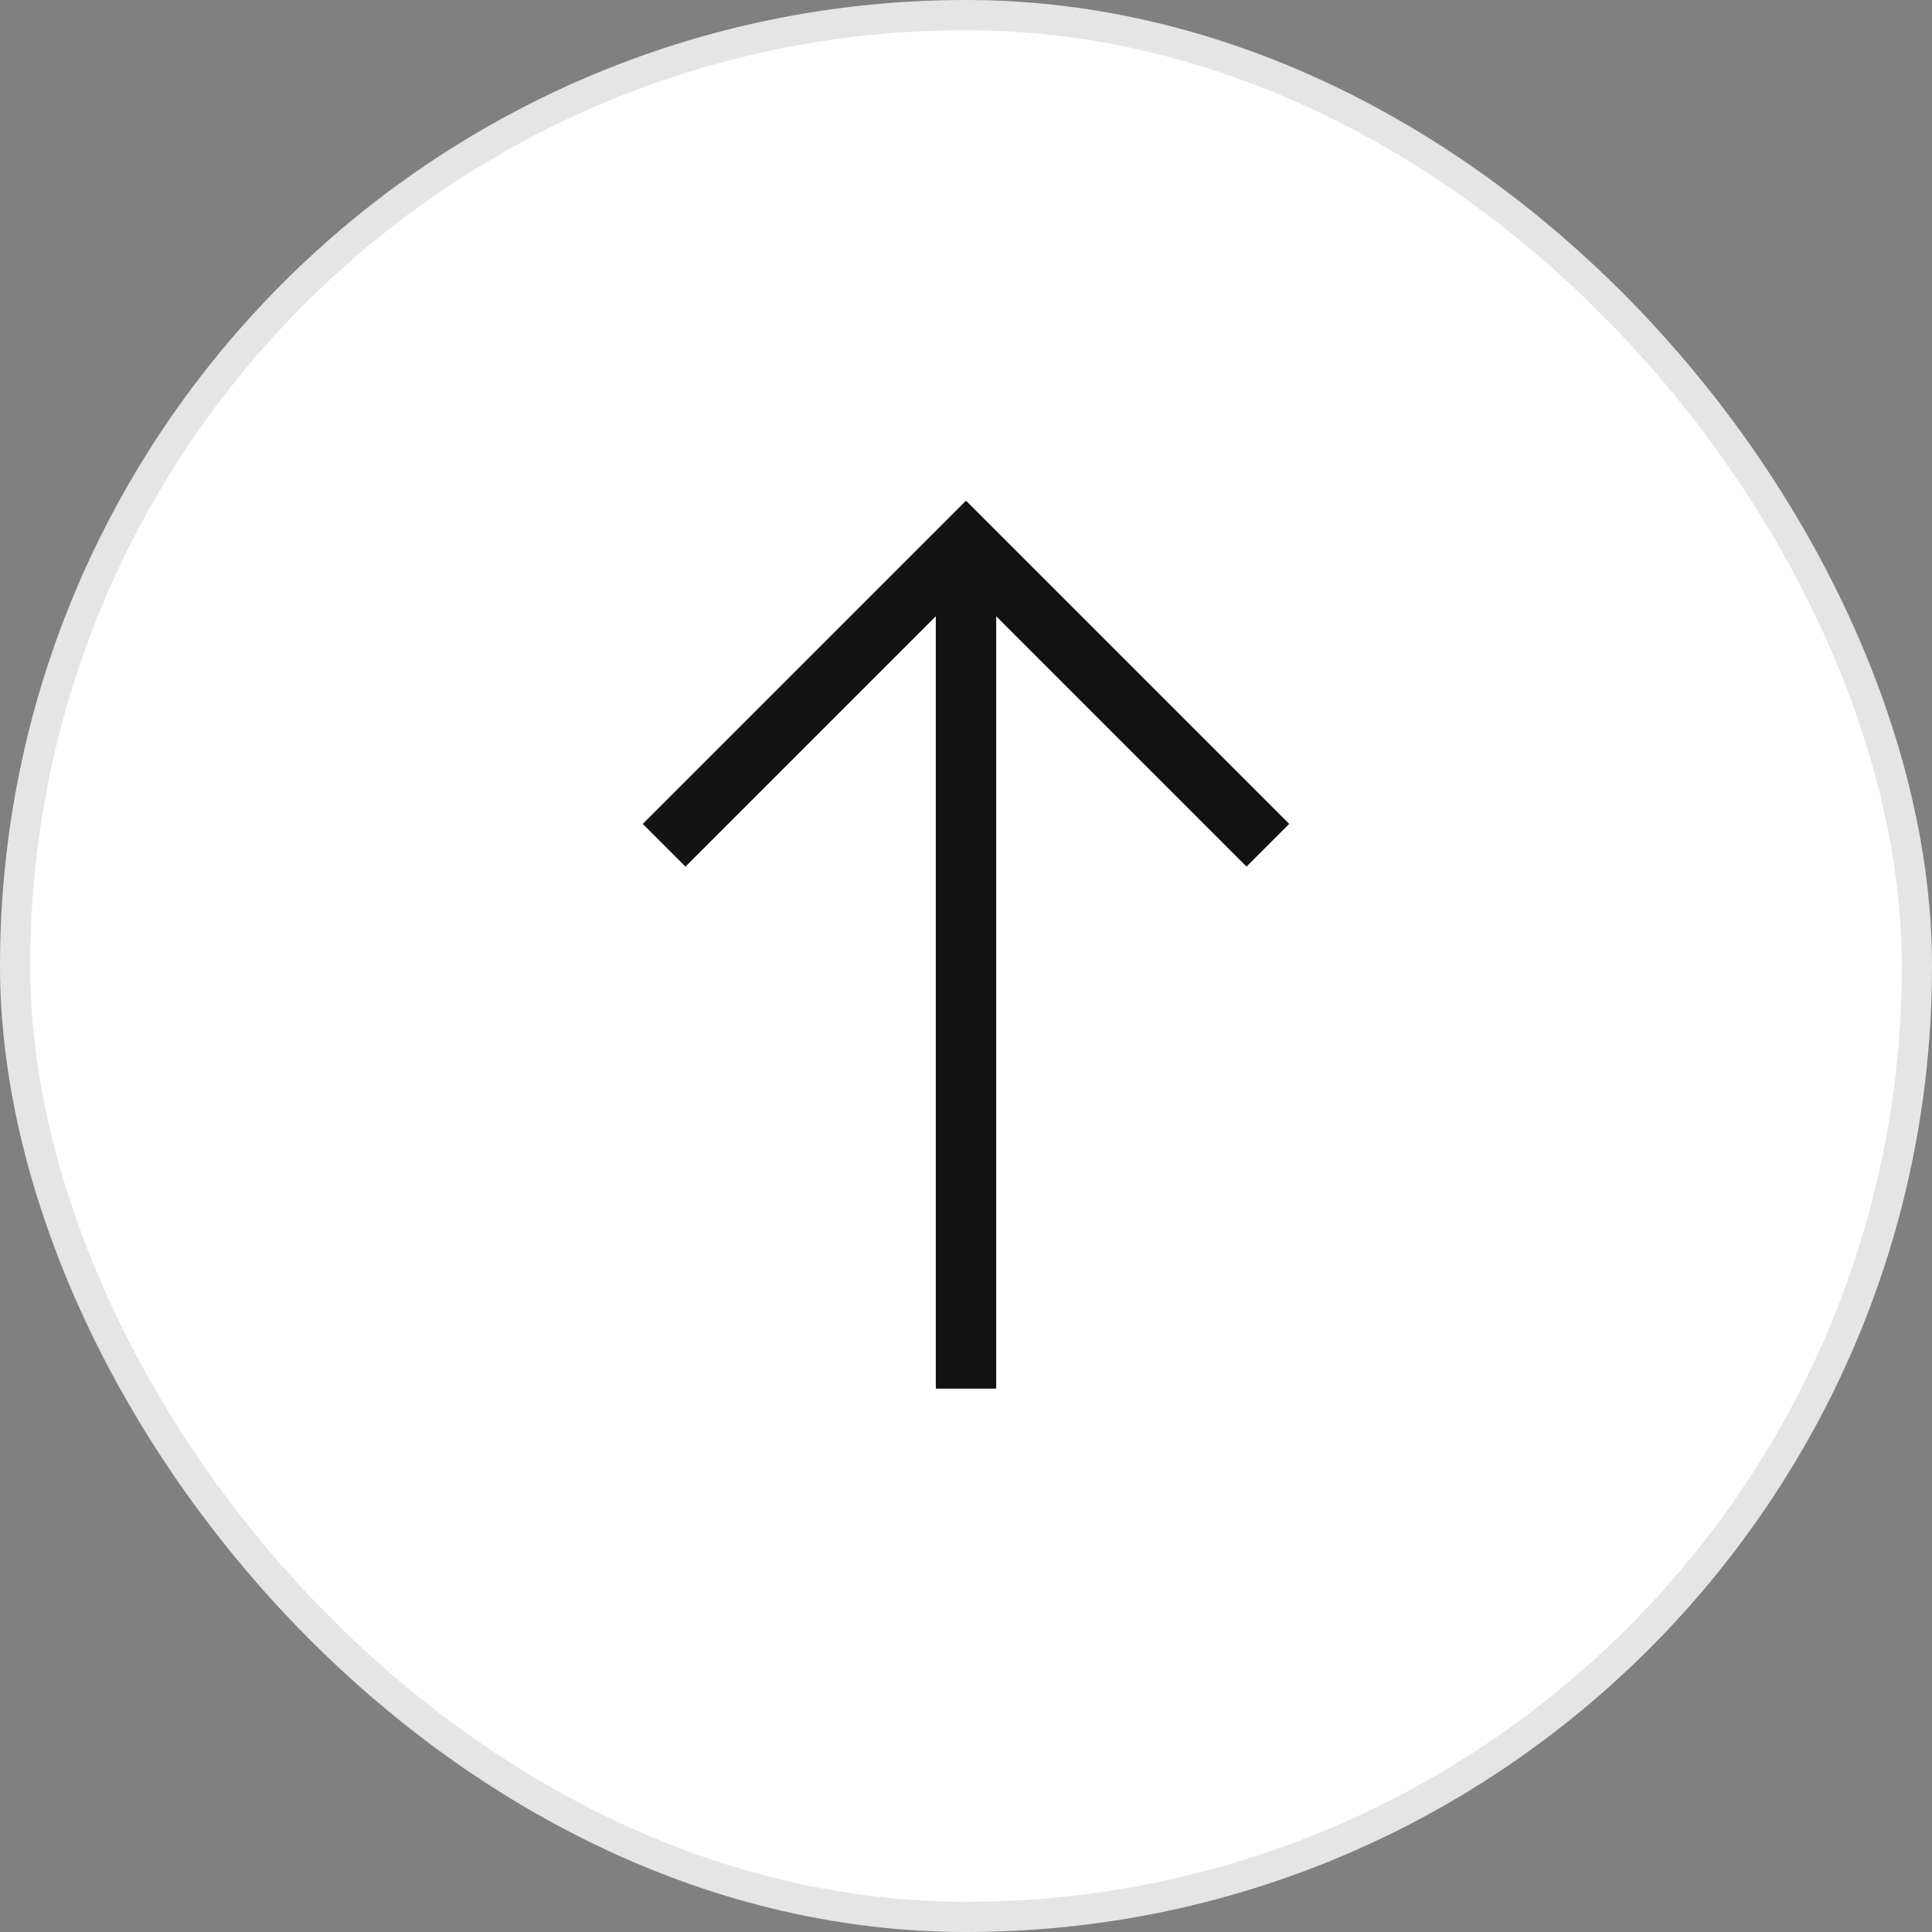 <svg width="64" height="64" viewBox="0 0 64 64" fill="none" xmlns="http://www.w3.org/2000/svg">
<rect x="0" y="0" width="64" height="64" fill="#808080" stroke="none"/>
<rect x="0.5" y="0.5" width="63" height="63" rx="31.5" fill="white"/>
<rect x="0.5" y="0.5" width="63" height="63" rx="31.5" stroke="#E5E5E5"/>
<path d="M22 28L32 18L42 28" stroke="#121212" stroke-width="2"/>
<path d="M32 18V46" stroke="#121212" stroke-width="2"/>
</svg>

